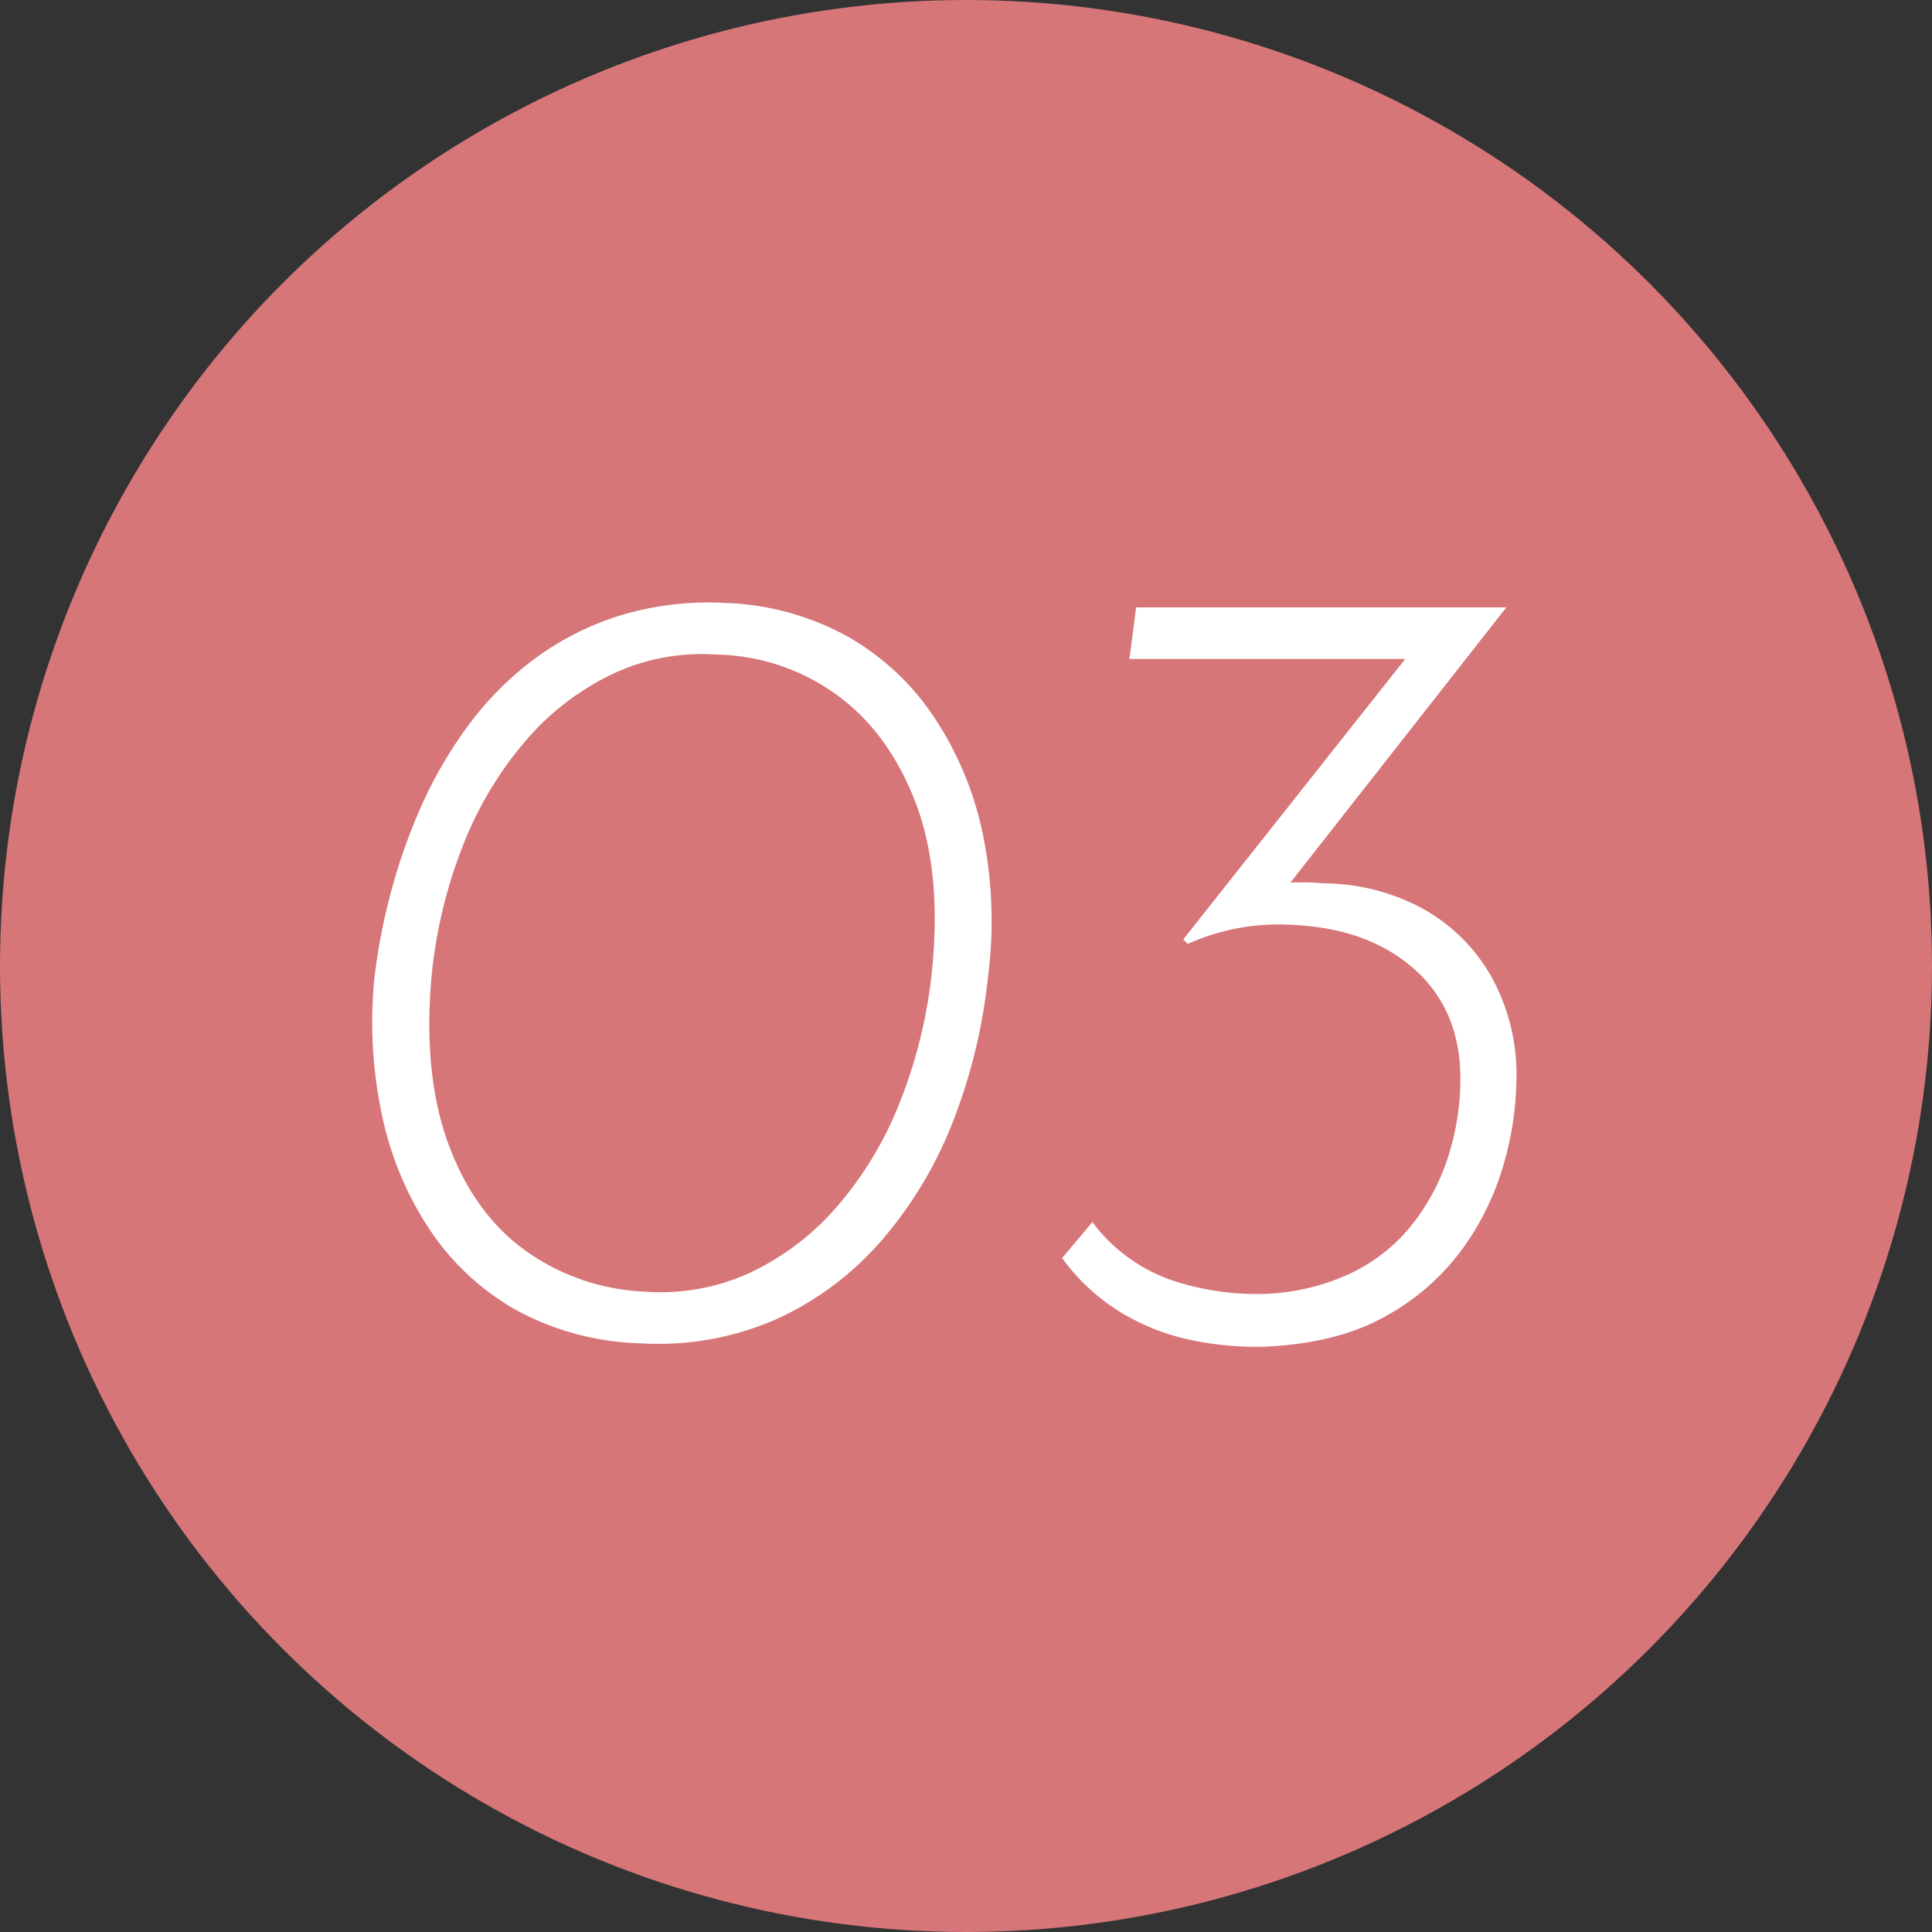 <svg xmlns="http://www.w3.org/2000/svg" width="300" height="300" viewBox="0 0 300 300">
  <rect x="0" y="0" width="300" height="300" fill="#333333" stroke="none"/>
  <g id="グループ_99" data-name="グループ 99" transform="translate(-1161 -3424)">
    <circle id="楕円形_17" data-name="楕円形 17" cx="150" cy="150" r="150" transform="translate(1161 3424)" fill="#d67679"/>
    <path id="パス_286" data-name="パス 286" d="M43.562,91.35A42.735,42.735,0,0,1,24.488,86.3,39.359,39.359,0,0,1,11.075,74.018,50.935,50.935,0,0,1,3.5,56.163a69.547,69.547,0,0,1-1.219-21.6,93.1,93.1,0,0,1,2.439-12.8A90.663,90.663,0,0,1,9.333,8.434,66.872,66.872,0,0,1,16.562-4.195a49.717,49.717,0,0,1,10.19-10.452,44.815,44.815,0,0,1,13.239-6.881,47.241,47.241,0,0,1,16.635-2.09,42.272,42.272,0,0,1,18.987,5.139A39.778,39.778,0,0,1,89.2-5.85a51.441,51.441,0,0,1,7.577,18.29,67.049,67.049,0,0,1,.784,21.948,86.543,86.543,0,0,1-5.226,21.948A63.5,63.5,0,0,1,81.449,74.889,47.9,47.9,0,0,1,65.075,87.431,45.408,45.408,0,0,1,43.562,91.35Zm.871-8.013a33.107,33.107,0,0,0,16.2-2.961,40.791,40.791,0,0,0,13.413-10.19A56.011,56.011,0,0,0,83.8,54.073a76.177,76.177,0,0,0,5.052-20.555q1.568-15.5-2.613-26.3T73.958-9.421A32.878,32.878,0,0,0,55.407-15.6a32.671,32.671,0,0,0-16.026,2.961A40.792,40.792,0,0,0,25.968-2.453a56.317,56.317,0,0,0-9.755,16.026,75.218,75.218,0,0,0-5.052,20.642Q9.768,49.544,13.775,60.431T25.881,77.066A34.324,34.324,0,0,0,44.433,83.337ZM178.039-22.921,140.588,24.808l-6.794-2.439a24.705,24.705,0,0,1,8.013-2.352,39.391,39.391,0,0,1,7.839-.087,32.742,32.742,0,0,1,15.242,3.832A27.635,27.635,0,0,1,175.6,34.215a31.328,31.328,0,0,1,4.006,16.2,48.851,48.851,0,0,1-1.916,12.89,42.137,42.137,0,0,1-6.358,13.239A36.414,36.414,0,0,1,159.4,87.083q-7.49,4.268-18.813,4.79a49.361,49.361,0,0,1-11.148-.958,35.13,35.13,0,0,1-10.974-4.181,31.981,31.981,0,0,1-9.406-8.623l4.7-5.574A26.113,26.113,0,0,0,126.217,81.6a41.616,41.616,0,0,0,13.848,2.09,34.493,34.493,0,0,0,13.848-3.223,27.2,27.2,0,0,0,9.581-7.665,33.26,33.26,0,0,0,5.574-10.626A39.669,39.669,0,0,0,170.9,50.241q0-10.626-7.142-16.984t-18.987-6.881a34.294,34.294,0,0,0-16.2,2.961l-.7-.7,35.71-45.116,3.31,1.568H119.51l1.045-8.013Z" transform="translate(1216.864 3541.237)" fill="#fff"/>
  </g>
</svg>
